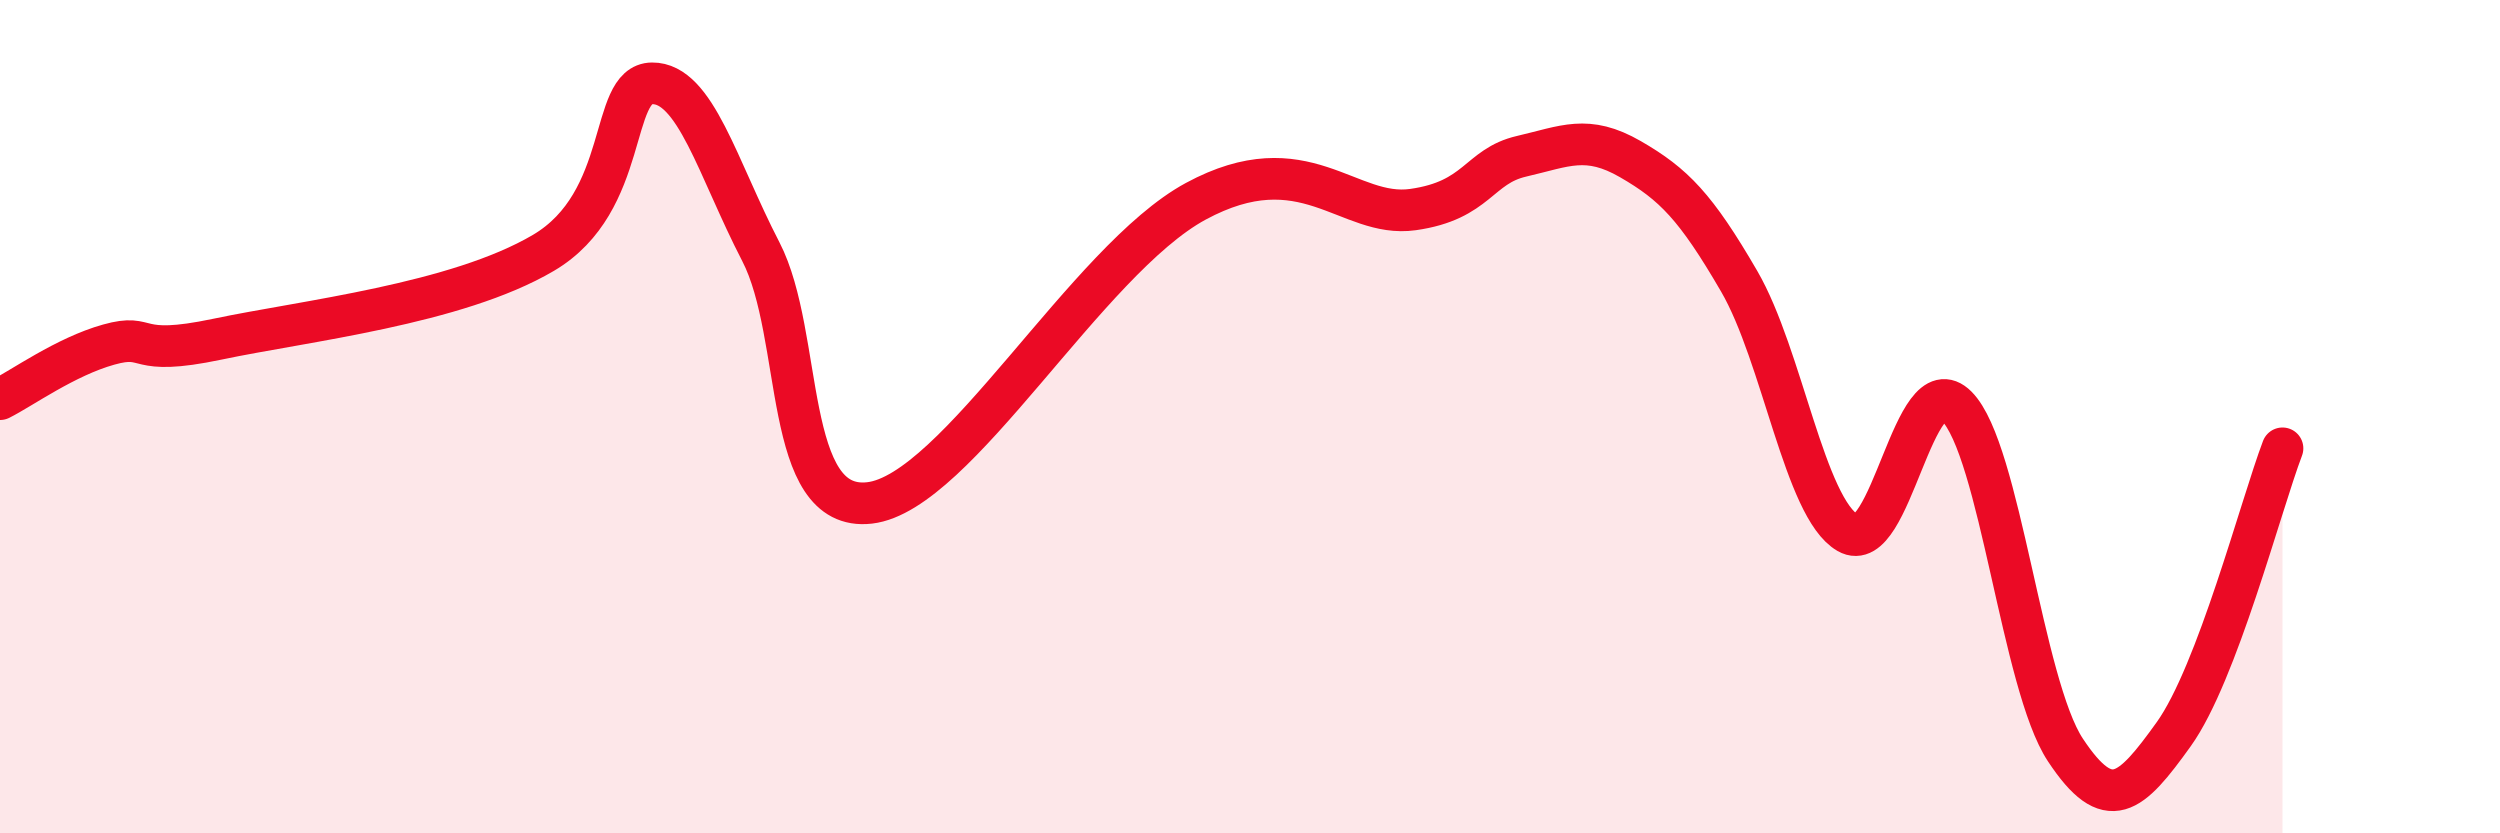 
    <svg width="60" height="20" viewBox="0 0 60 20" xmlns="http://www.w3.org/2000/svg">
      <path
        d="M 0,9.58 C 0.52,9.32 1.57,8.56 2.61,8.27 C 3.65,7.98 3.13,8.58 5.22,8.14 C 7.31,7.7 10.95,7.3 13.04,6.07 C 15.13,4.84 14.61,2.01 15.65,2 C 16.69,1.99 17.22,4.03 18.26,6.04 C 19.3,8.05 18.78,12.31 20.87,12.07 C 22.96,11.83 26.09,6.24 28.7,4.83 C 31.31,3.42 32.35,5.25 33.91,5.03 C 35.47,4.81 35.48,3.99 36.52,3.75 C 37.56,3.51 38.09,3.22 39.13,3.82 C 40.17,4.42 40.7,4.96 41.74,6.75 C 42.78,8.54 43.31,12.19 44.35,12.79 C 45.39,13.39 45.92,8.71 46.96,9.75 C 48,10.79 48.53,16.43 49.57,18 C 50.61,19.57 51.13,19.07 52.17,17.62 C 53.21,16.17 54.26,12.13 54.78,10.76L54.78 20L0 20Z"
        fill="#EB0A25"
        opacity="0.1"
        stroke-linecap="round"
        stroke-linejoin="round"
      />
      <path
        d="M 0,9.58 C 0.52,9.32 1.57,8.56 2.61,8.27 C 3.65,7.98 3.13,8.58 5.22,8.14 C 7.31,7.7 10.95,7.3 13.04,6.07 C 15.13,4.84 14.61,2.01 15.65,2 C 16.69,1.99 17.22,4.03 18.26,6.04 C 19.3,8.05 18.78,12.31 20.87,12.07 C 22.96,11.83 26.09,6.24 28.7,4.83 C 31.31,3.42 32.35,5.25 33.91,5.03 C 35.47,4.81 35.48,3.99 36.52,3.75 C 37.56,3.51 38.09,3.22 39.13,3.82 C 40.17,4.42 40.7,4.96 41.74,6.75 C 42.78,8.54 43.31,12.19 44.35,12.79 C 45.39,13.39 45.92,8.71 46.96,9.75 C 48,10.79 48.53,16.43 49.57,18 C 50.61,19.57 51.13,19.07 52.17,17.62 C 53.21,16.17 54.26,12.13 54.78,10.76"
        stroke="#EB0A25"
        stroke-width="1"
        fill="none"
        stroke-linecap="round"
        stroke-linejoin="round"
      />
    </svg>
  